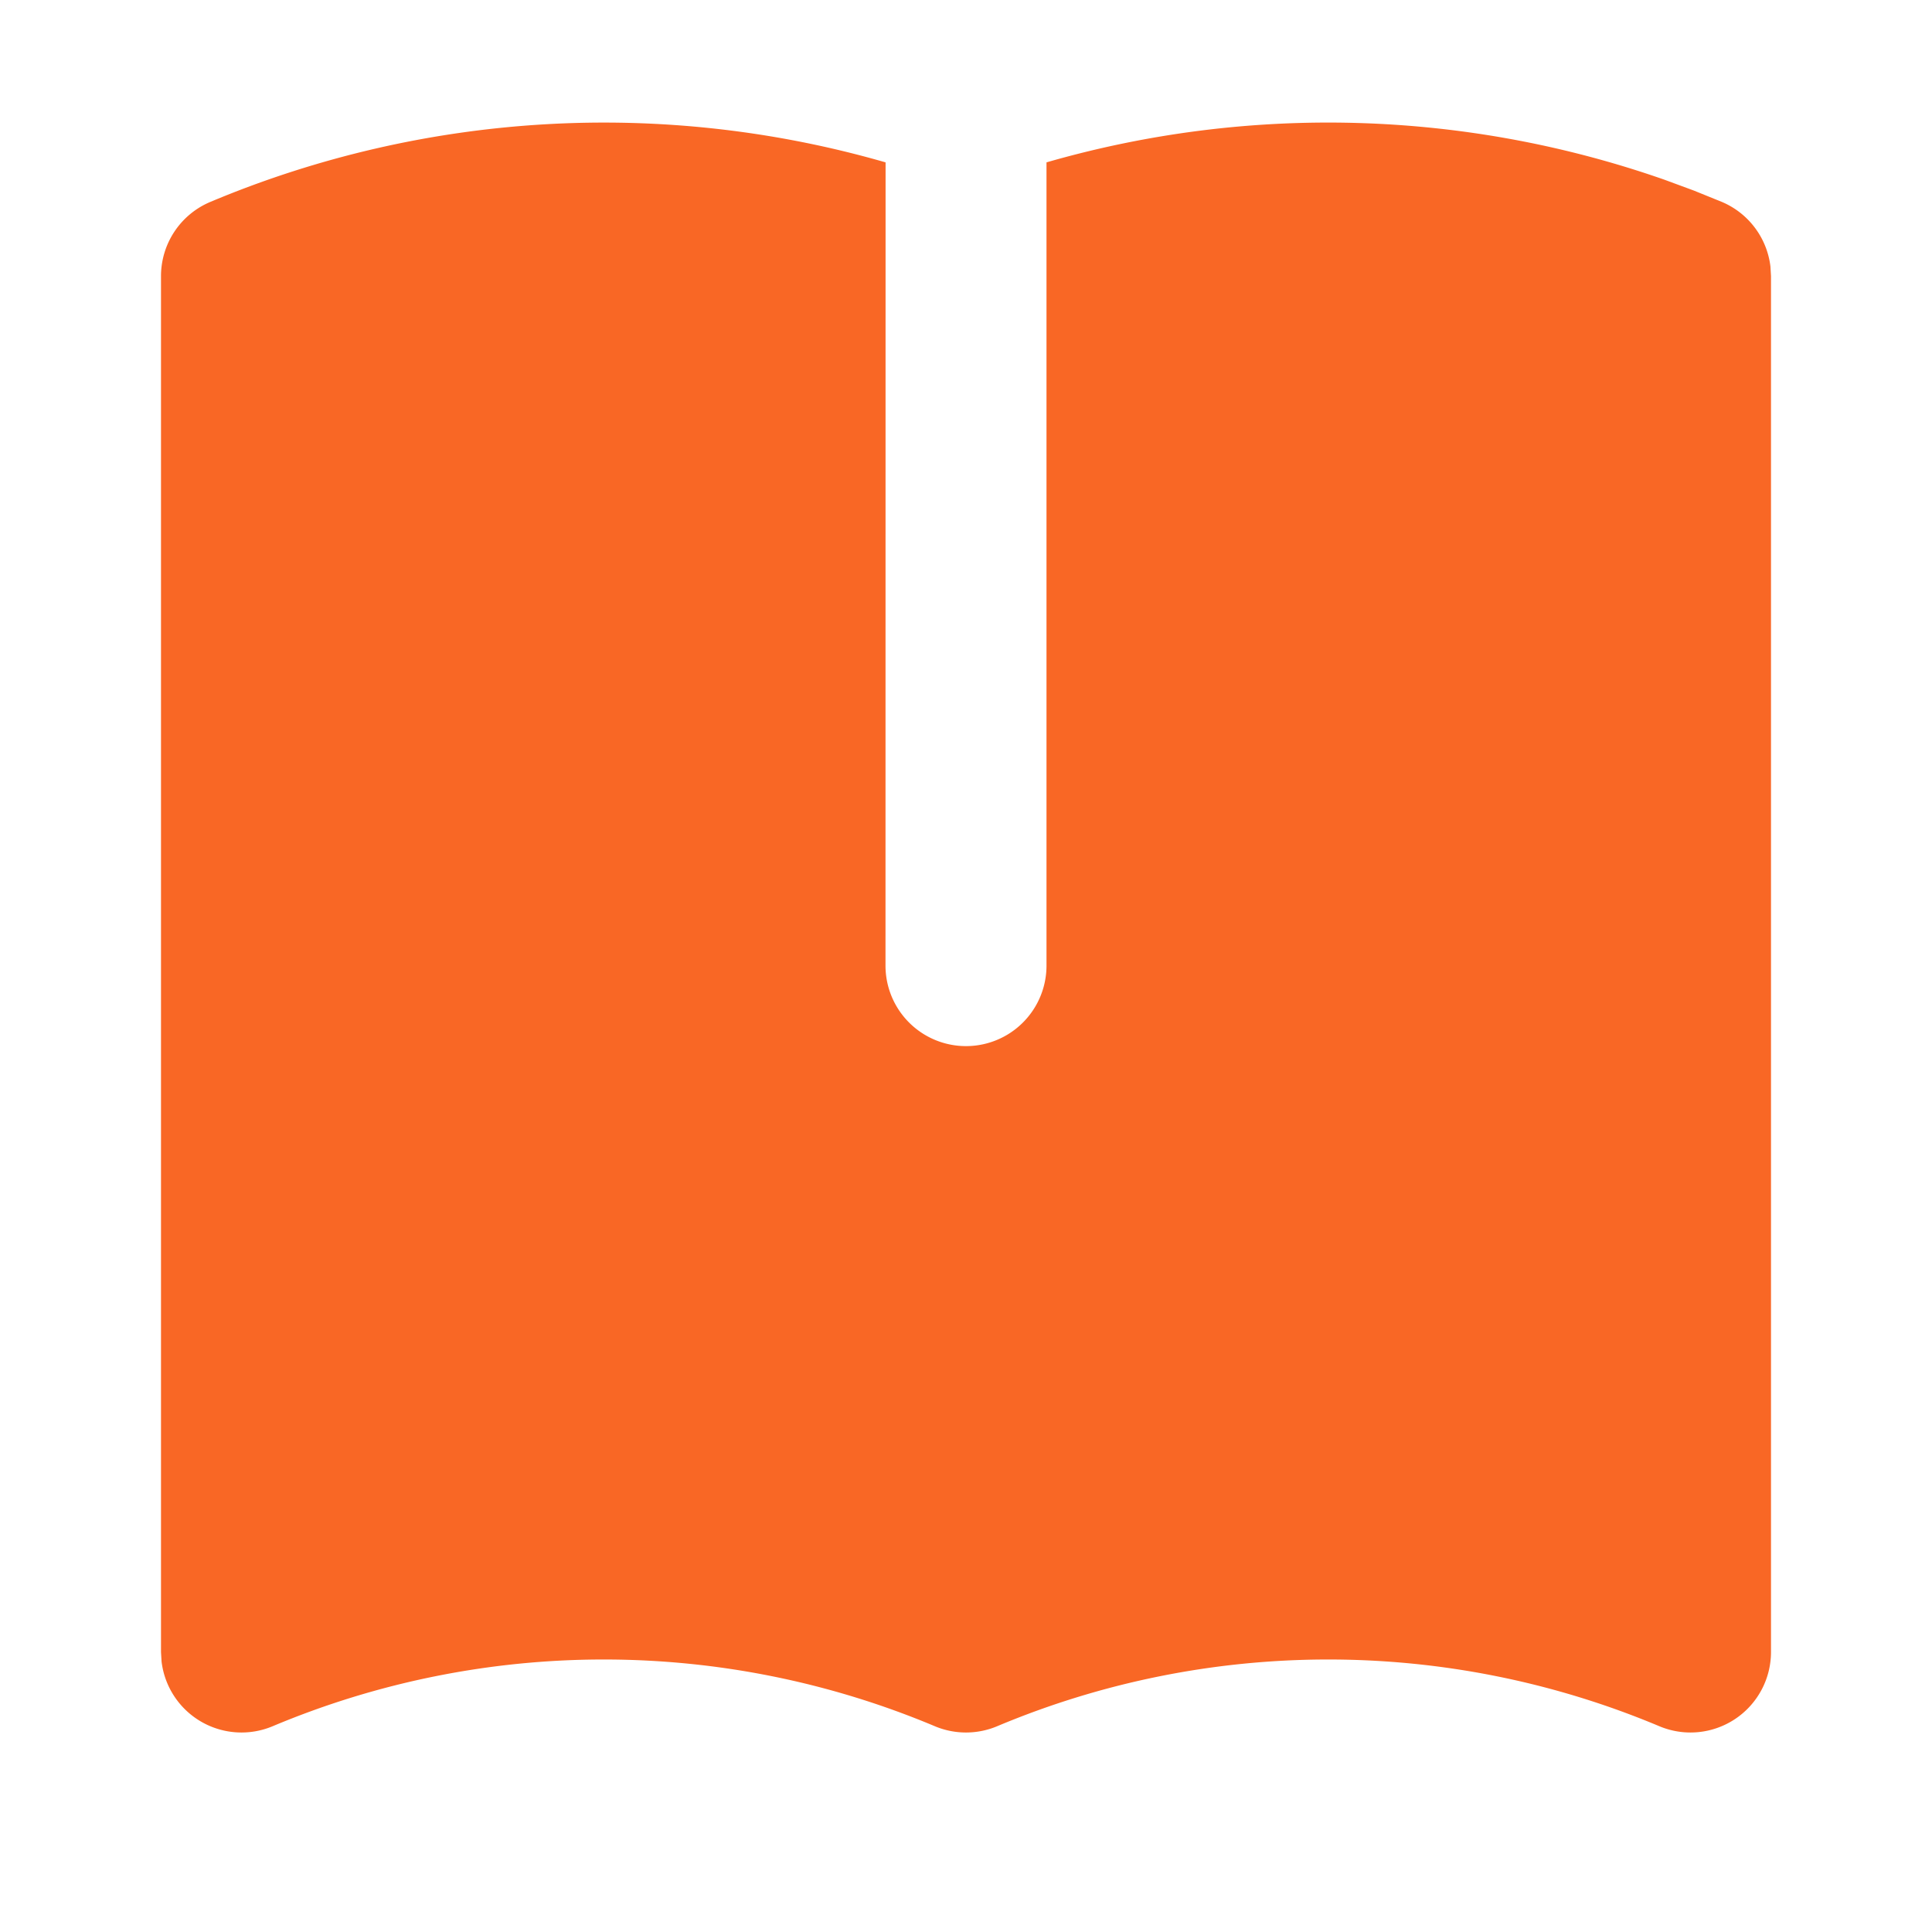 <?xml version="1.0" standalone="no"?><!DOCTYPE svg PUBLIC "-//W3C//DTD SVG 1.1//EN" "http://www.w3.org/Graphics/SVG/1.1/DTD/svg11.dtd"><svg t="1732511436765" class="icon" viewBox="0 0 1024 1024" version="1.1" xmlns="http://www.w3.org/2000/svg" p-id="57521" xmlns:xlink="http://www.w3.org/1999/xlink" width="128" height="128"><path d="M882.133 95.232l15.616 5.76 14.848 6.016a42.667 42.667 0 0 1 25.771 34.219l0.299 5.12v729.301a42.667 42.667 0 0 1-59.264 39.253 453.035 453.035 0 0 0-350.805 0 42.667 42.667 0 0 1-33.195 0 453.035 453.035 0 0 0-350.805 0 42.667 42.667 0 0 1-58.965-34.261L85.333 875.648V146.304a42.667 42.667 0 0 1 26.069-39.253 538.709 538.709 0 0 1 357.973-20.992L469.333 512a42.667 42.667 0 0 0 85.333 0V86.059a539.179 539.179 0 0 1 327.467 9.173z" fill="#F96725" p-id="57522"></path></svg>
